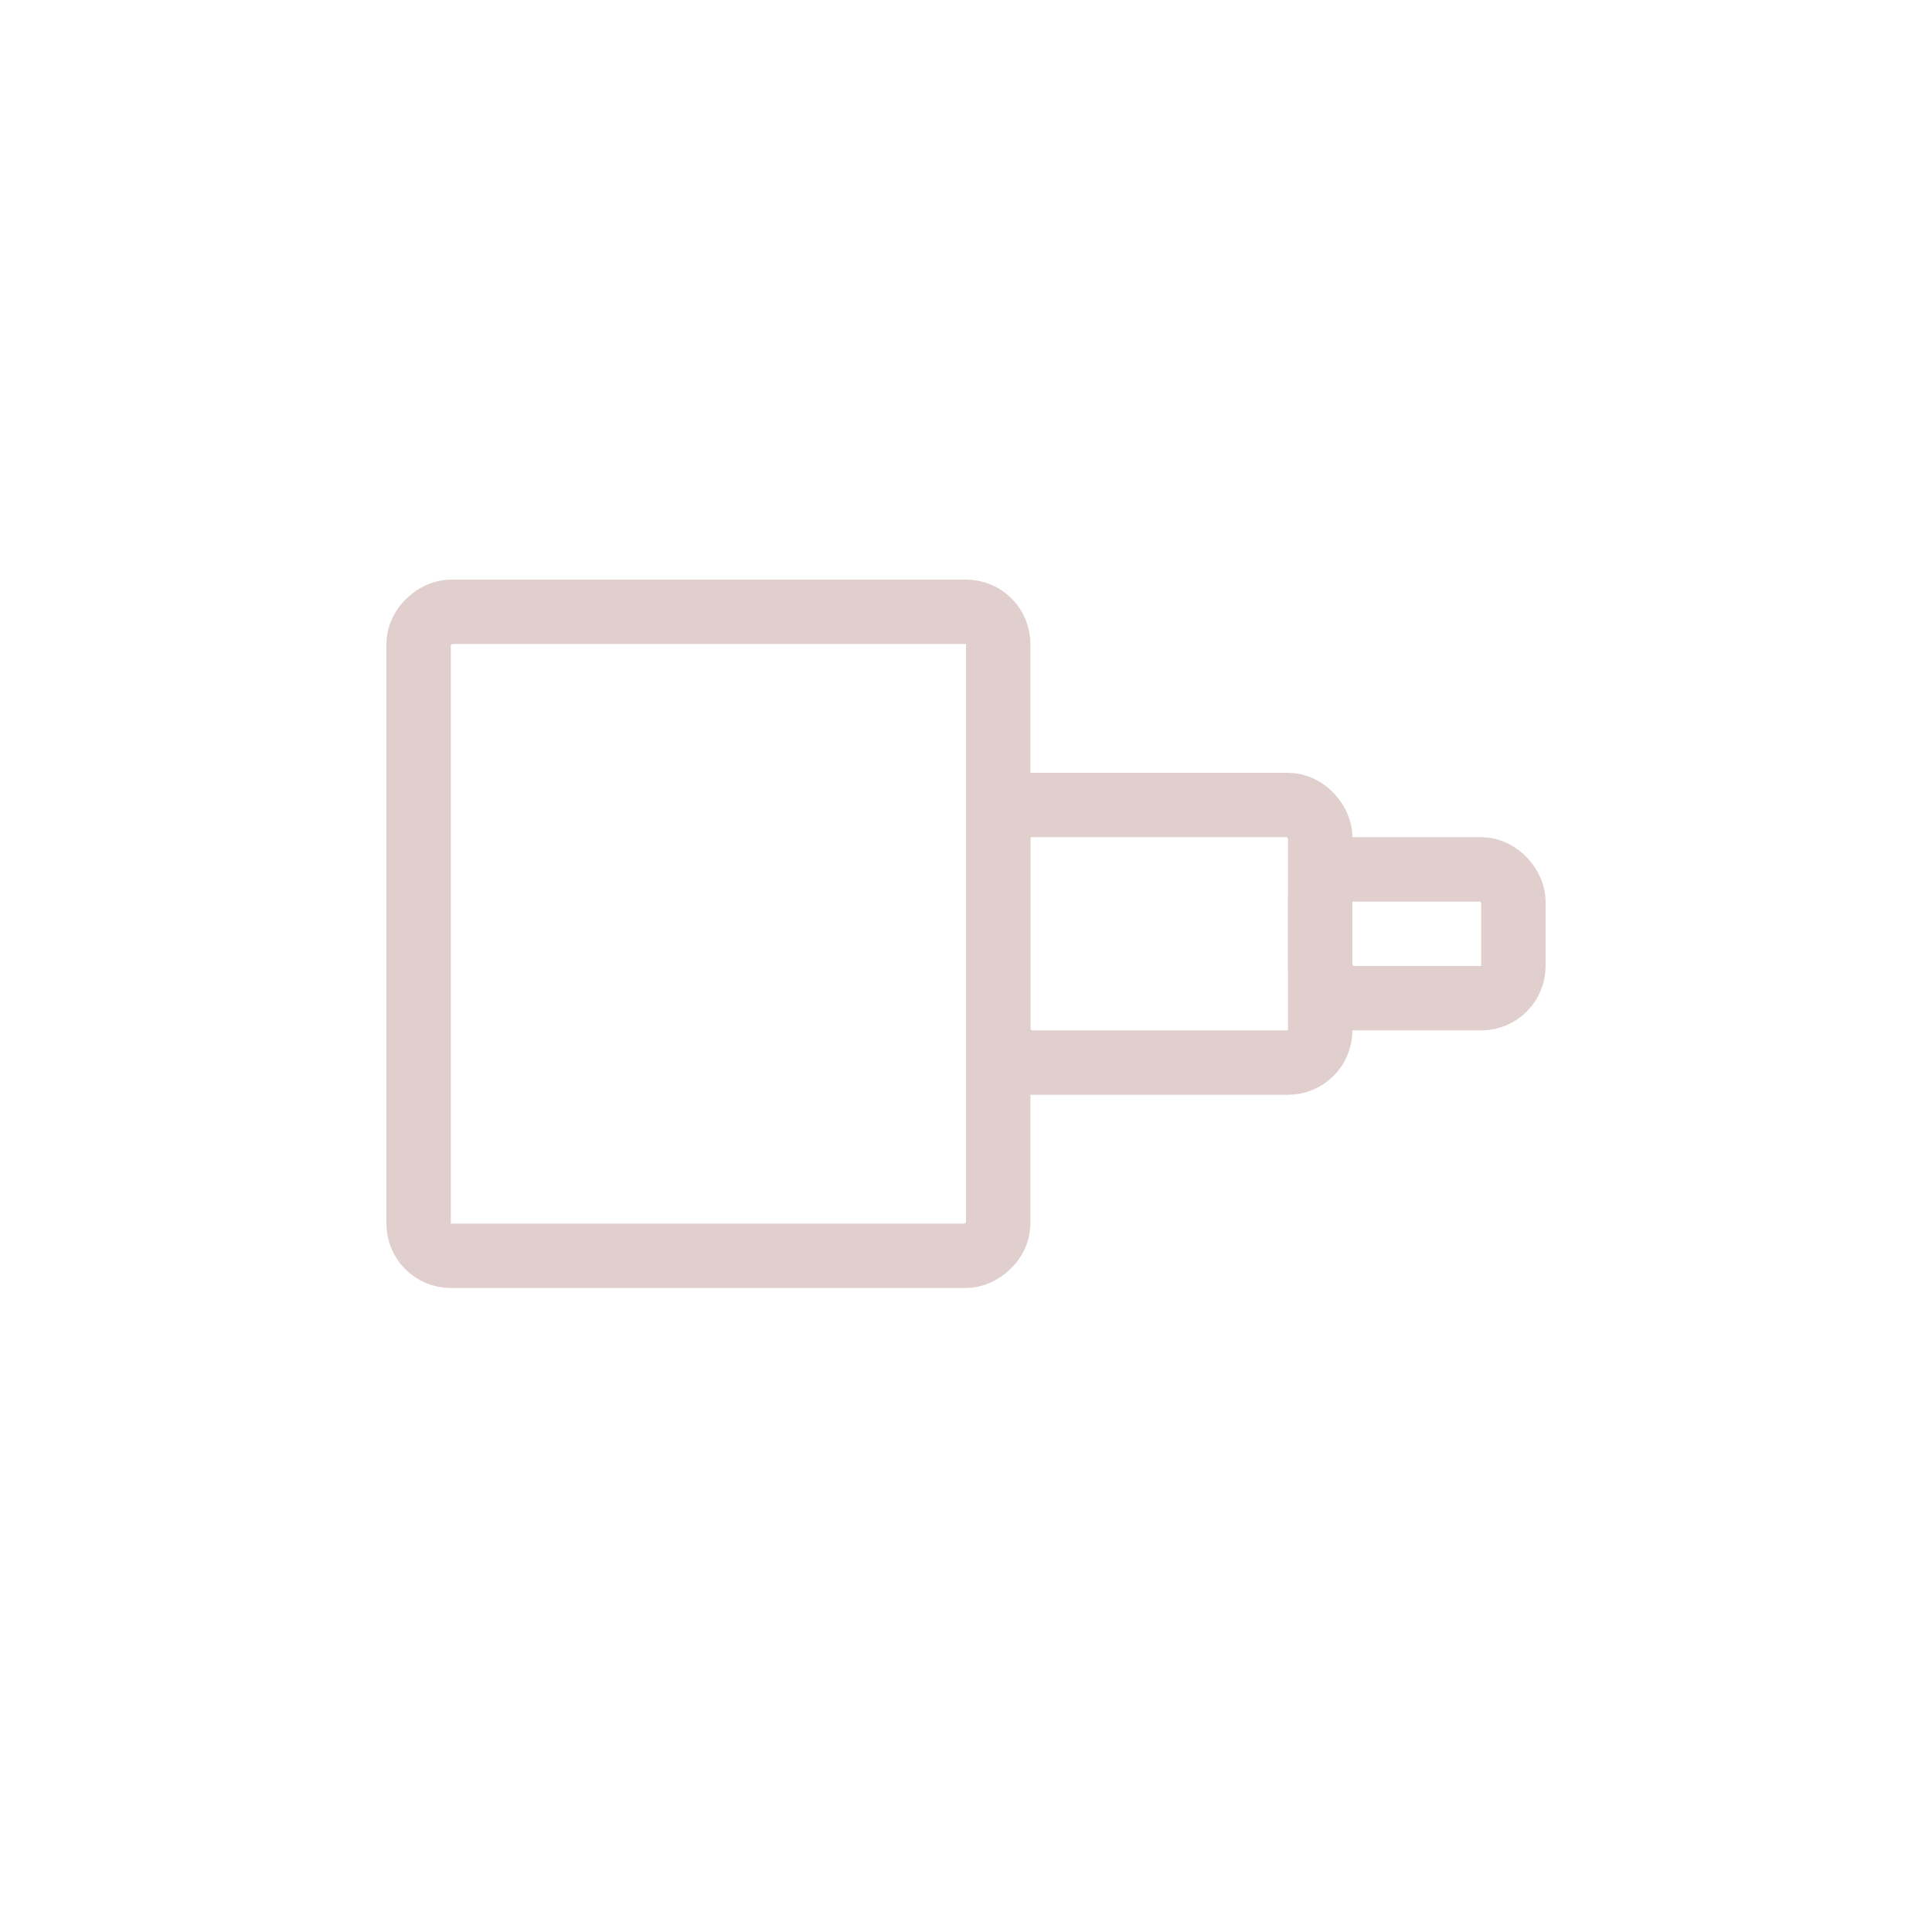 <svg width="30" height="30" viewBox="0 0 30 30" fill="none" xmlns="http://www.w3.org/2000/svg">
<rect x="20.5" y="16.5" width="5" height="4" rx="0.5" transform="rotate(180 20.5 16.5)" stroke="#E1CFCD"/>
<rect x="23.5" y="15.5" width="3" height="2" rx="0.5" transform="rotate(180 23.5 15.5)" stroke="#E1CFCD"/>
<rect x="6.5" y="19.5" width="10" height="9" rx="0.5" transform="rotate(-90 6.5 19.5)" stroke="#E1CFCD"/>
</svg>
